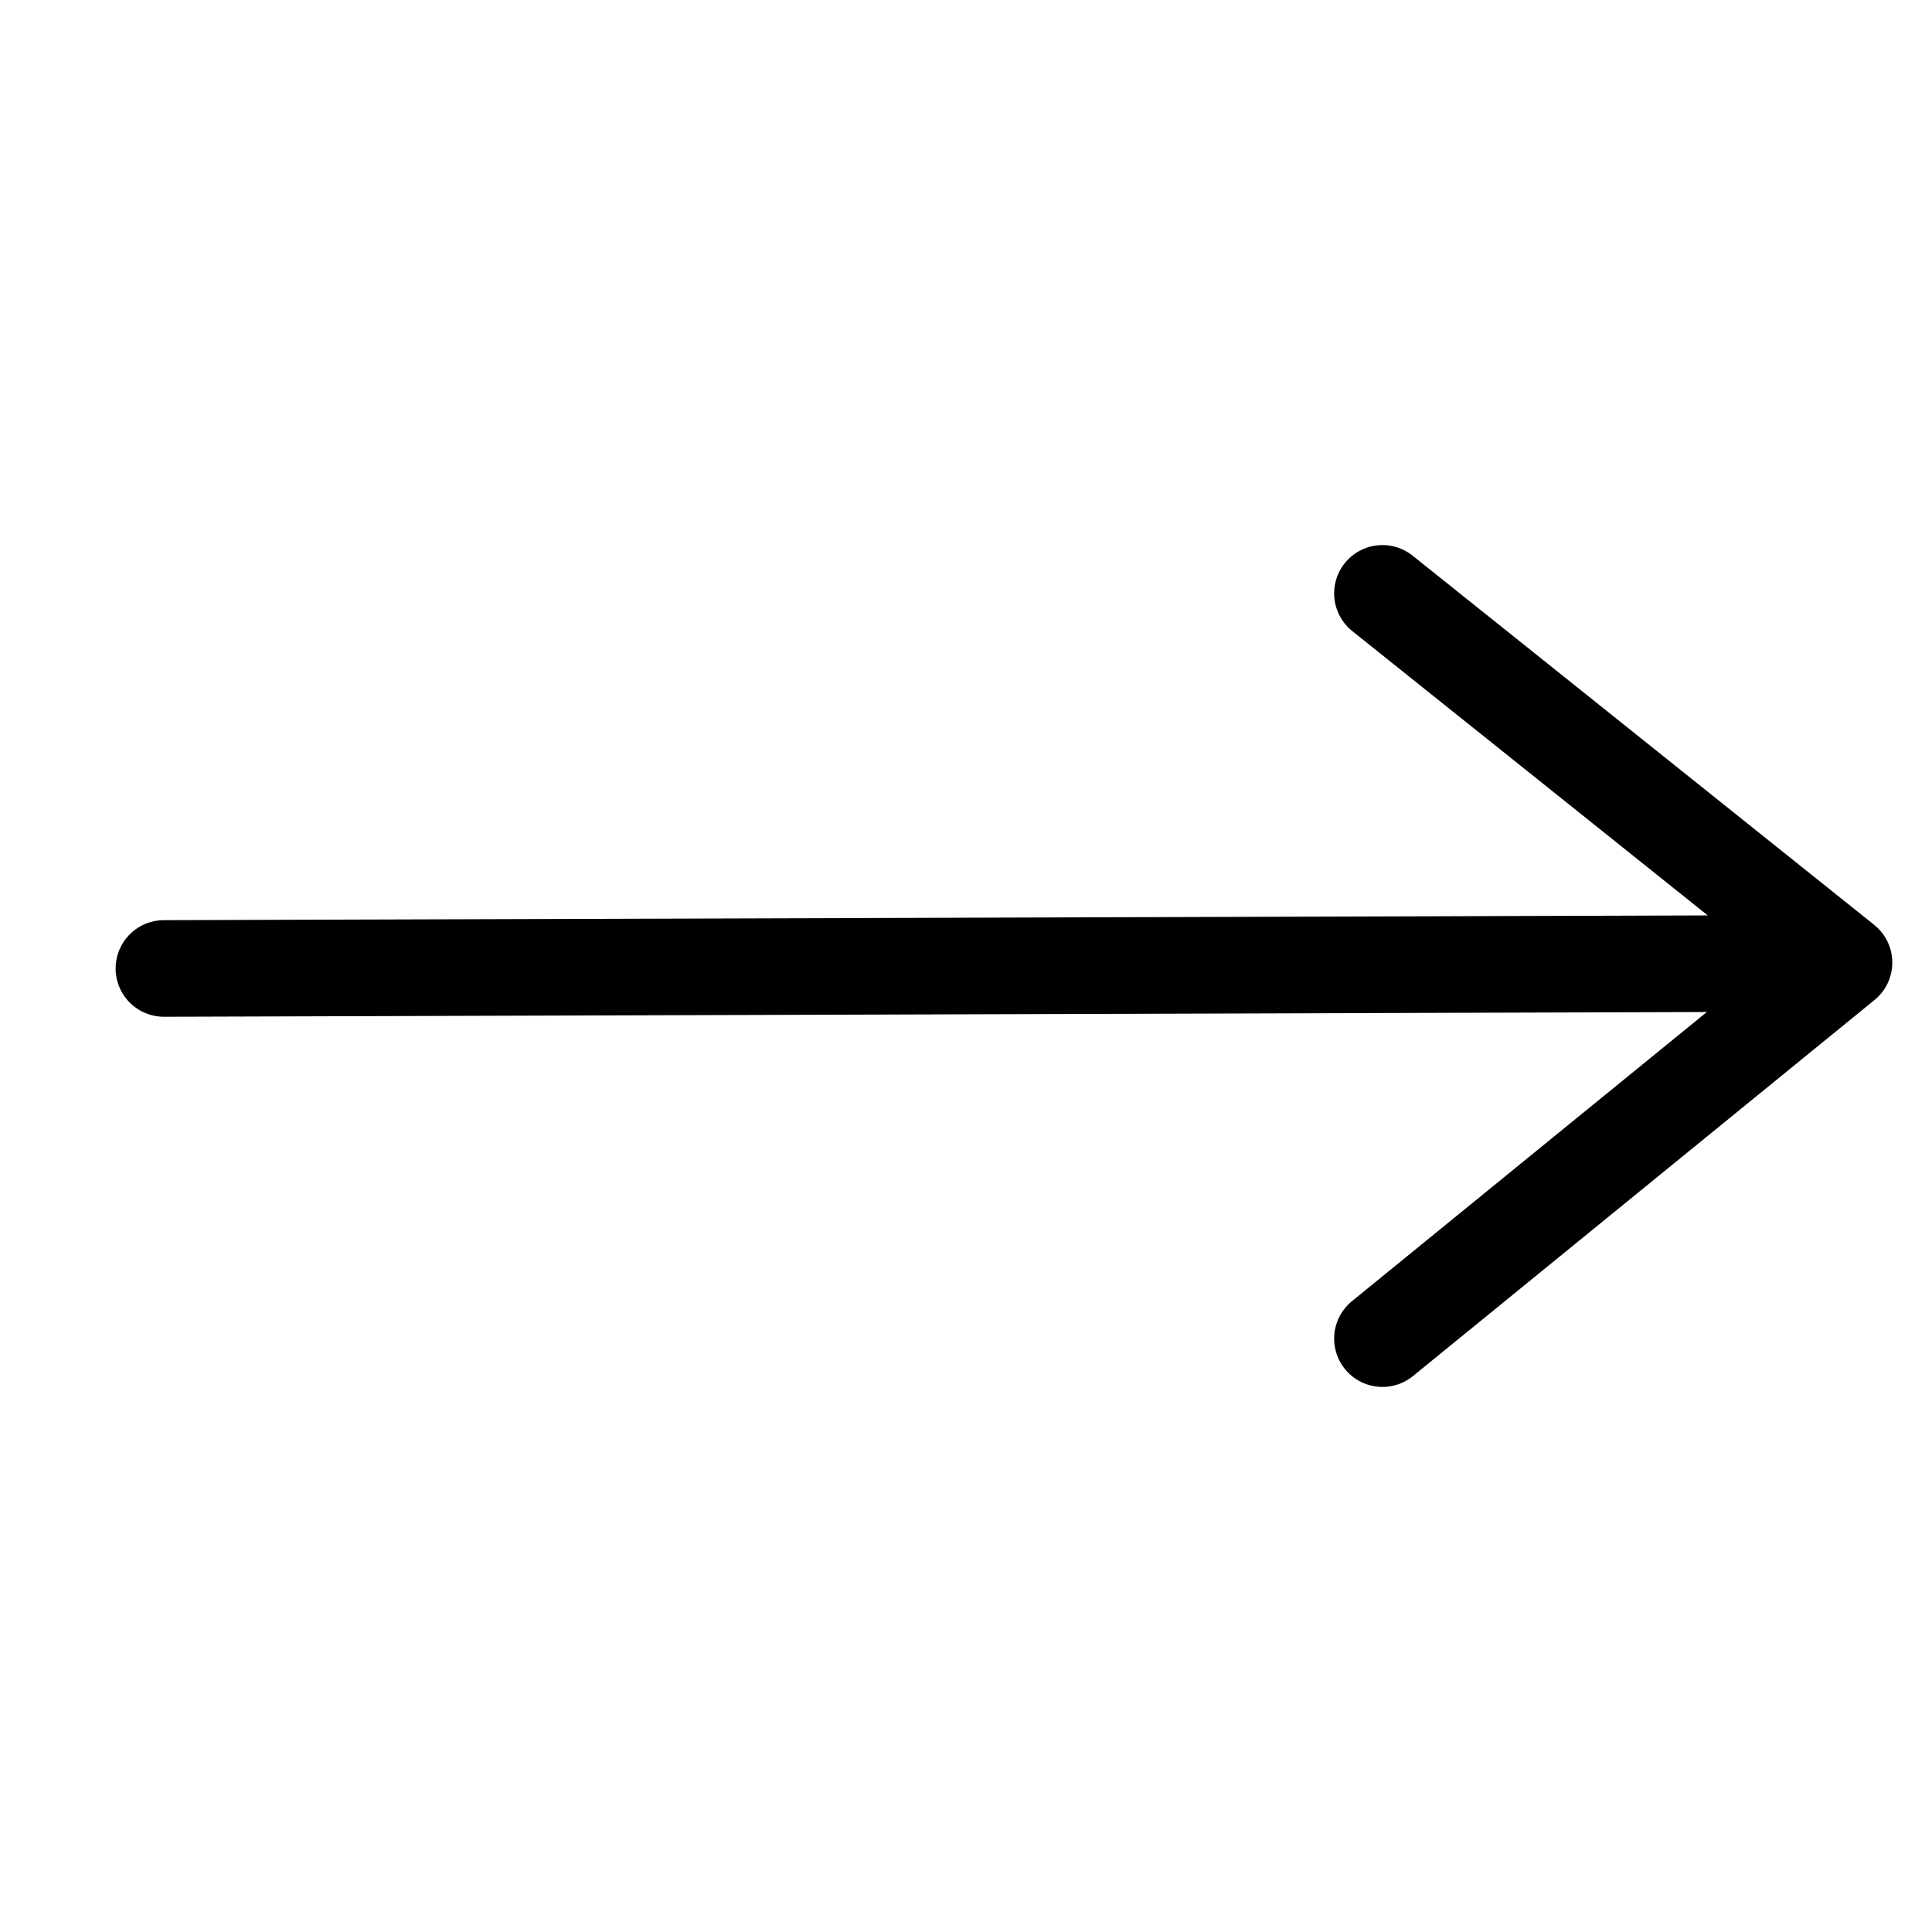 <svg id="Layer_1" data-name="Layer 1" xmlns="http://www.w3.org/2000/svg" viewBox="0 0 400 400"><defs><style>.cls-1{fill:none;stroke:#000;stroke-linecap:round;stroke-linejoin:round;stroke-width:20px;}</style></defs><title>tab__arrow</title><polyline class="cls-1" points="286.22 277.15 381.78 199.29 286.22 122.85"/><line class="cls-1" x1="33.94" y1="200.51" x2="366.06" y2="199.49"/></svg>
